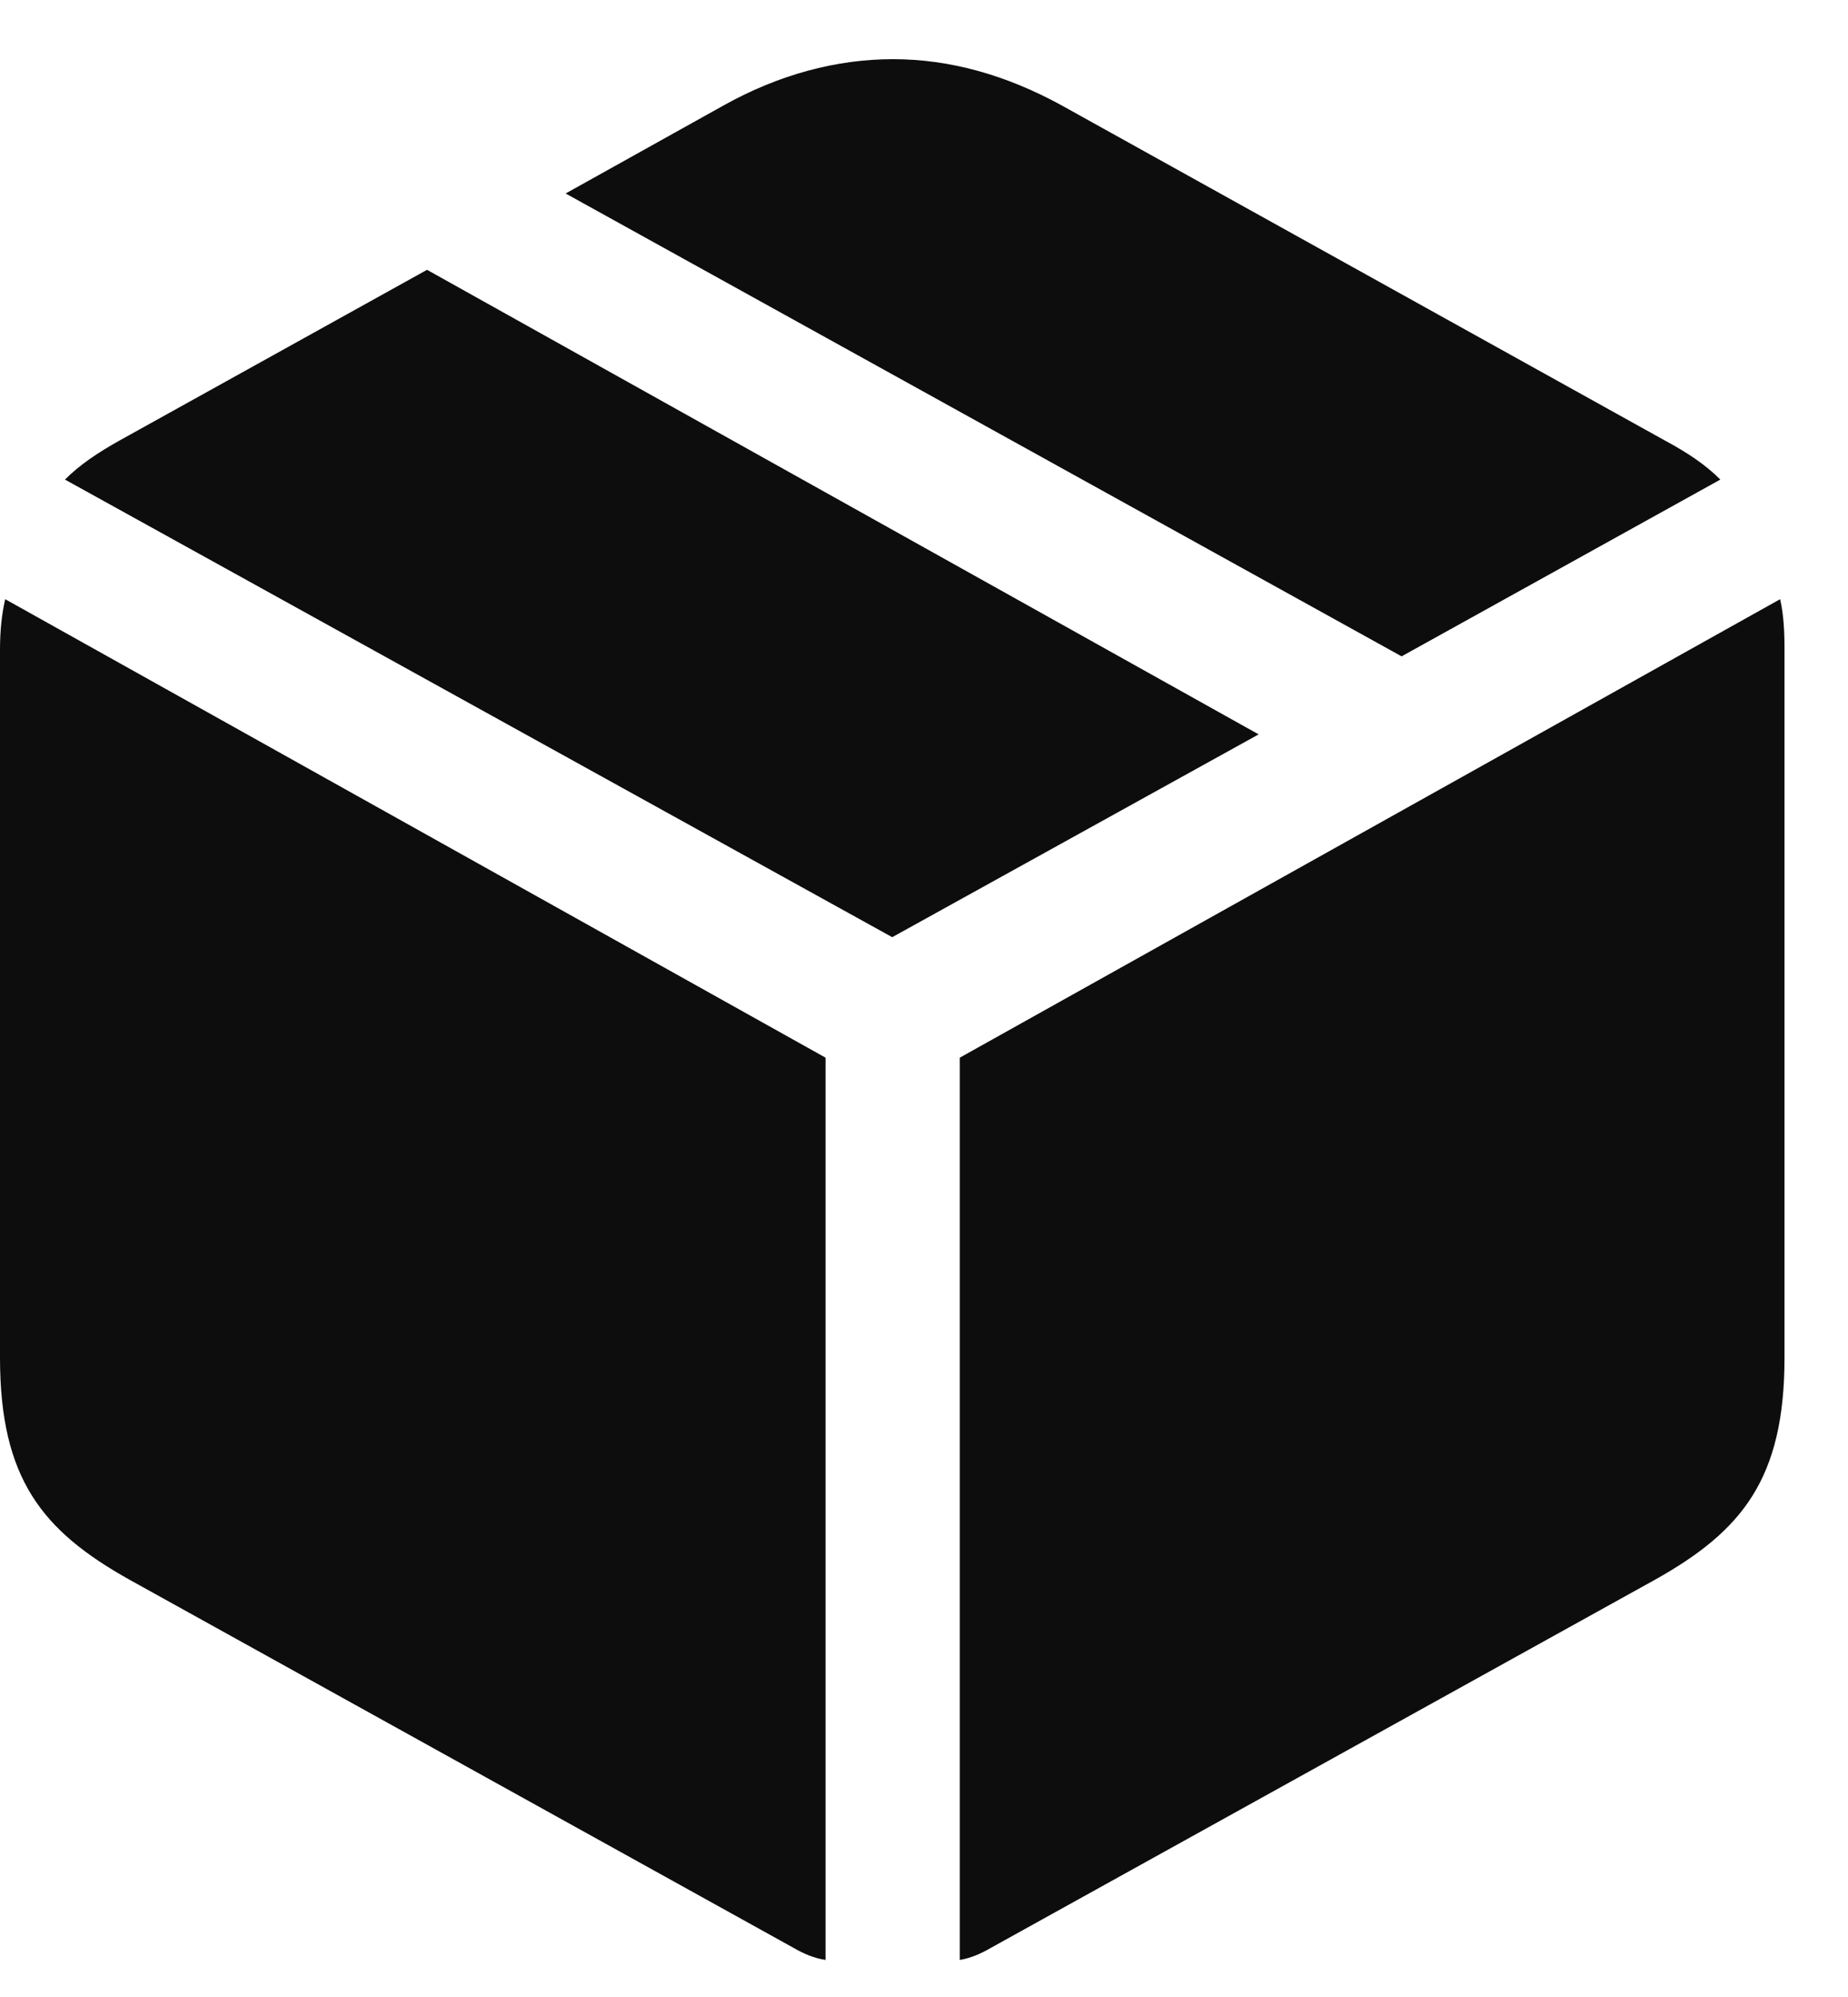 <?xml version="1.0" encoding="UTF-8"?>
<svg width="25px" height="27px" viewBox="0 0 25 27" version="1.1" xmlns="http://www.w3.org/2000/svg" xmlns:xlink="http://www.w3.org/1999/xlink">
    <title>Icons/box</title>
    <defs>
        <filter id="filter-1">
            <feColorMatrix in="SourceGraphic" type="matrix" values="0 0 0 0 0.525 0 0 0 0 0.525 0 0 0 0 0.525 0 0 0 1 0"></feColorMatrix>
        </filter>
    </defs>
    <g id="andrej" stroke="none" stroke-width="1" fill="none" fill-rule="evenodd">
        <g id="produktna-stran---1-izdelek" transform="translate(-1138, -816)">
            <g id="Group-24" transform="translate(736, 245)">
                <g id="Group-9" transform="translate(0, 553)">
                    <g id="Icons/checkmarks" transform="translate(398, 16)" filter="url(#filter-1)">
                        <g>
                            <path d="M22.961,10.874 L27.273,8.484 C27.074,8.284 26.828,8.12 26.523,7.956 L18.355,3.421 C17.605,3.011 16.844,2.8 16.082,2.8 C15.309,2.8 14.535,3.011 13.797,3.421 L11.652,4.616 L22.961,10.874 Z M16.07,14.671 L21.027,11.929 L9.777,5.648 L5.617,7.956 C5.324,8.12 5.078,8.284 4.879,8.484 L16.07,14.671 Z M16.984,28.499 C17.125,28.476 17.266,28.417 17.406,28.335 L26.395,23.355 C27.566,22.698 28.141,21.995 28.141,20.355 L28.141,10.792 C28.141,10.523 28.129,10.312 28.082,10.101 L16.984,16.3 L16.984,28.499 Z M15.168,28.499 L15.168,16.3 L4.07,10.101 C4.023,10.312 4,10.523 4,10.792 L4,20.355 C4,21.995 4.574,22.698 5.746,23.355 L14.734,28.335 C14.875,28.417 15.016,28.476 15.168,28.499 Z" id="box" fill="#0D0D0D" fill-rule="nonzero"></path>
                        </g>
                    </g>
                </g>
            </g>
        </g>
    </g>
</svg>